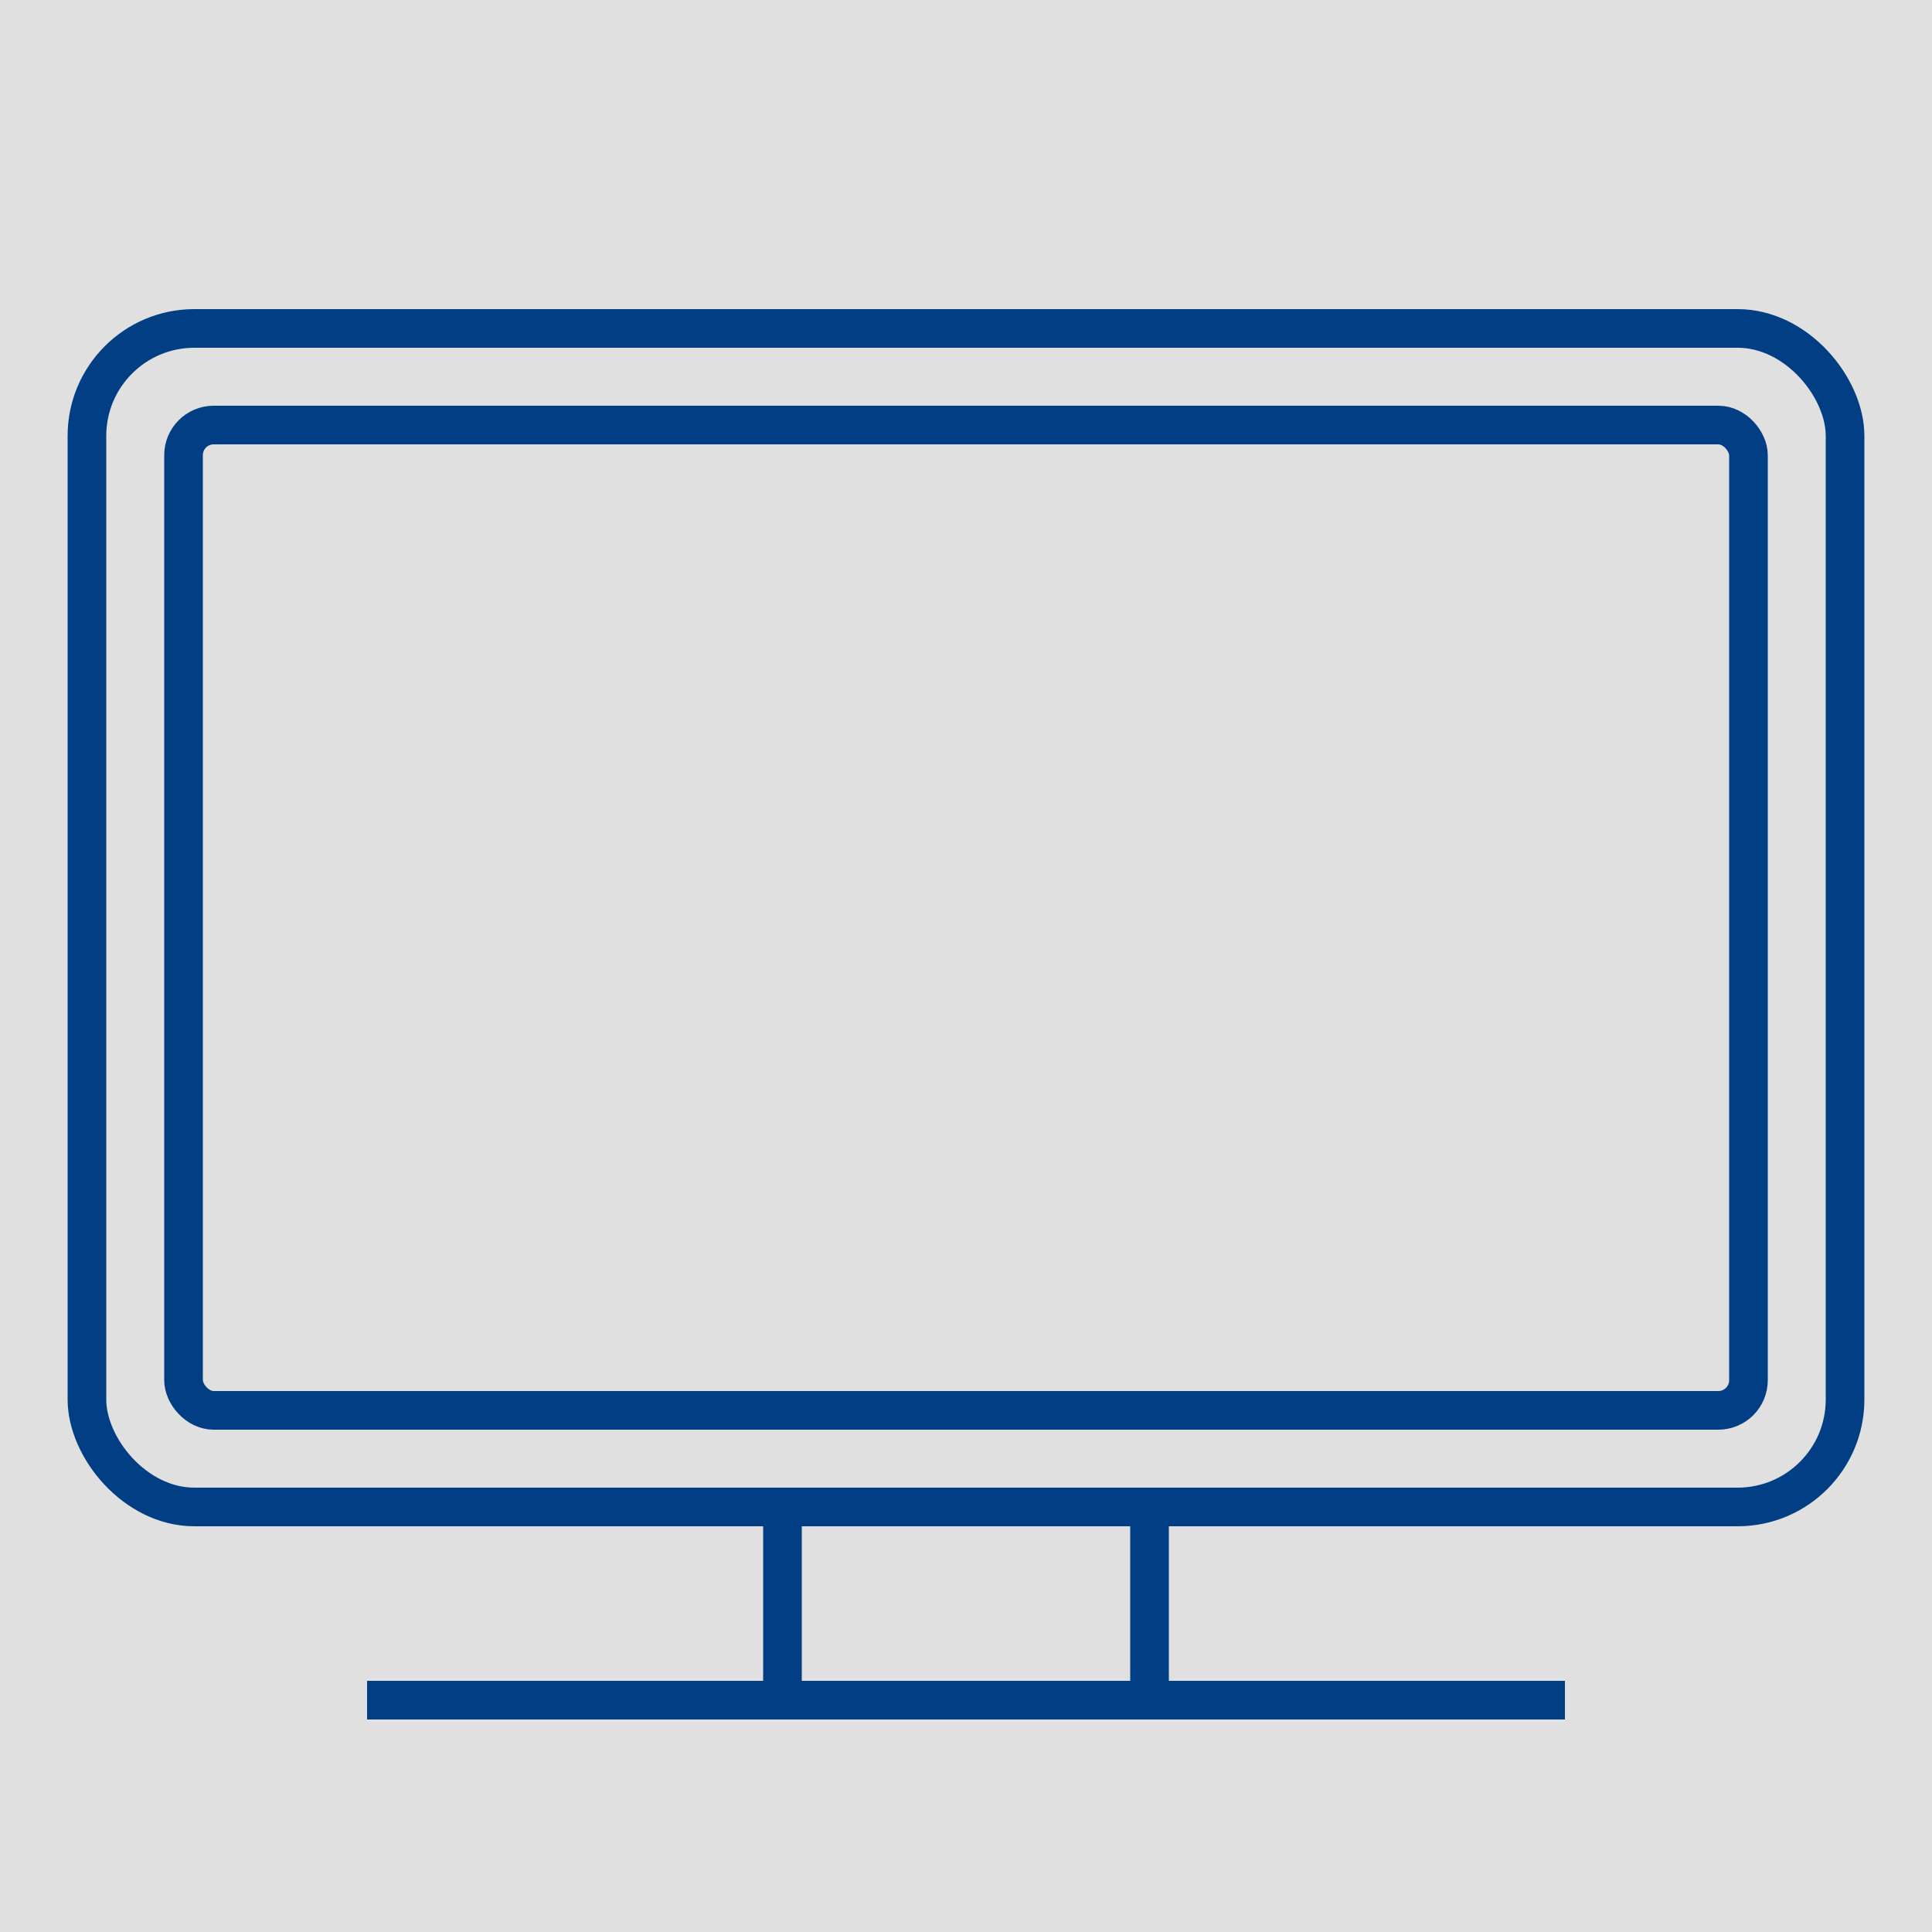 <svg xmlns="http://www.w3.org/2000/svg" viewBox="0 0 100 100"><defs><style>.cls-1{fill:#e0e0e0;}.cls-2{fill:none;stroke:#023e84;stroke-miterlimit:10;stroke-width:2px;}</style></defs><title>tv</title><g id="fundo"><rect class="cls-1" width="100" height="100"/></g><g id="arte"><rect class="cls-2" x="4.5" y="17" width="91" height="61" rx="5.56" ry="5.56"/><rect class="cls-2" x="40.5" y="78" width="19" height="10"/><line class="cls-2" x1="19" y1="88" x2="81" y2="88"/><rect class="cls-2" x="9.5" y="22" width="81" height="51" rx="1.56" ry="1.56"/></g></svg>